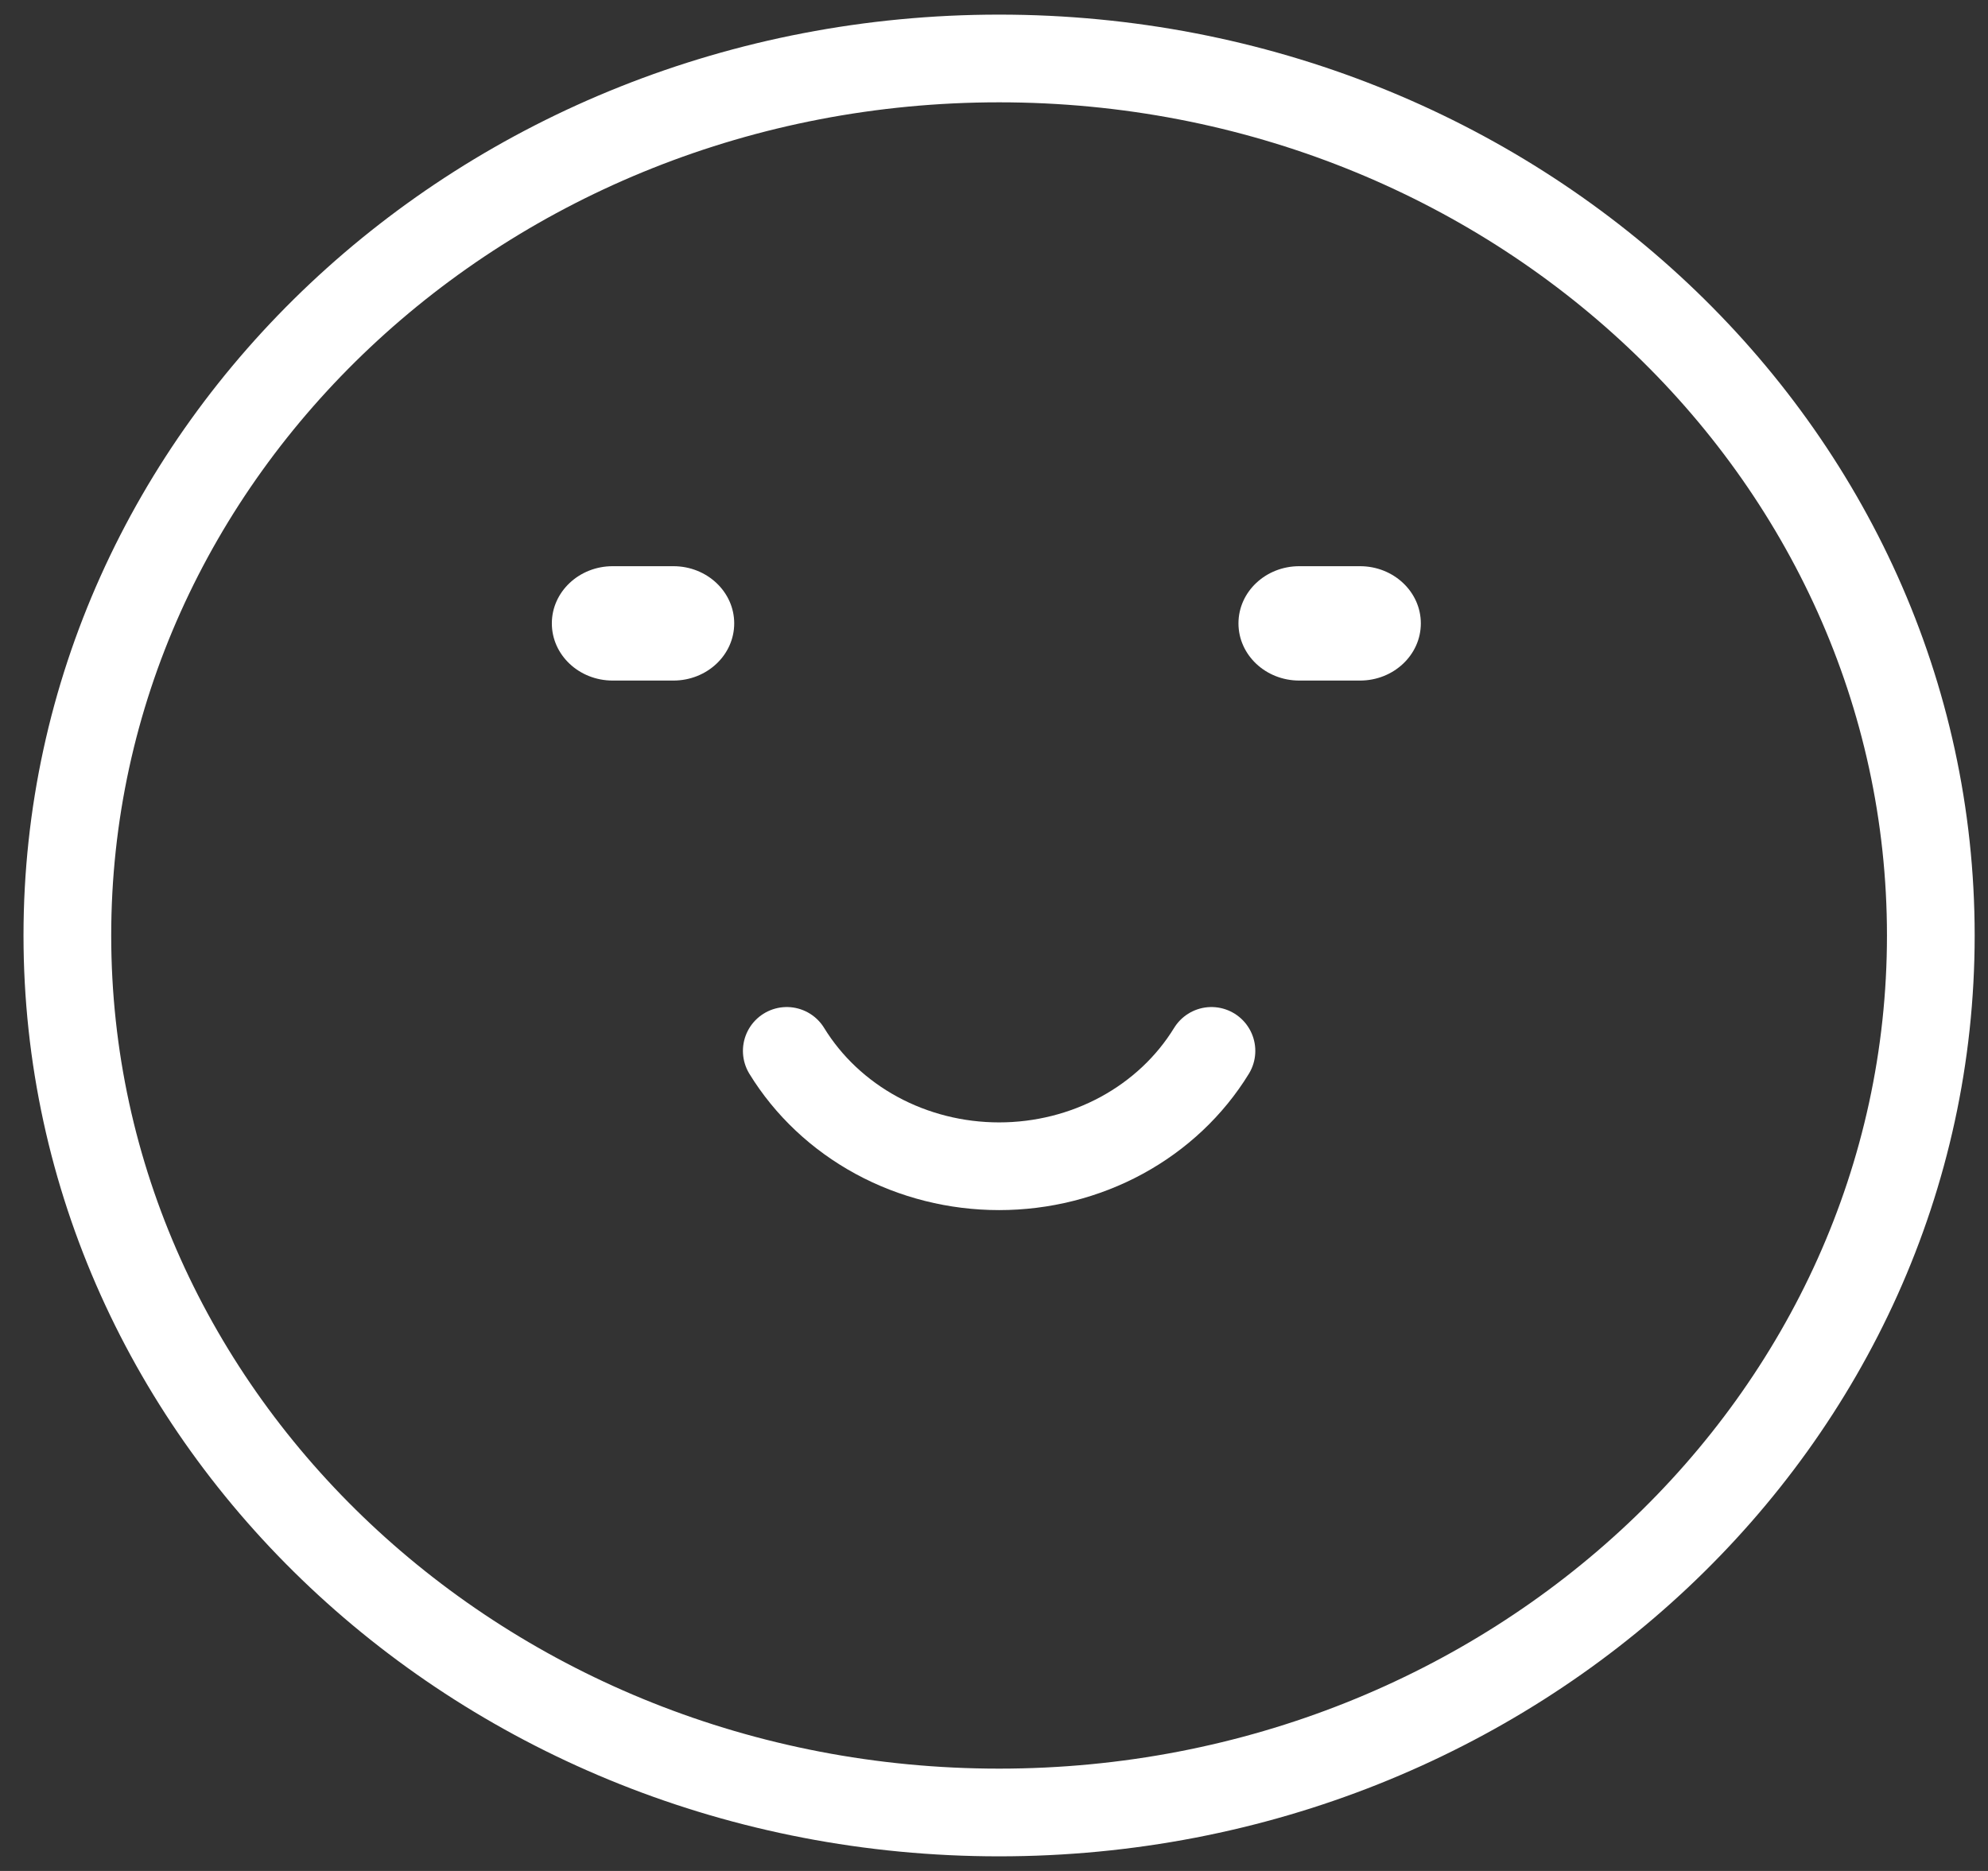 <svg width="34" height="32" viewBox="0 0 34 32" fill="none" xmlns="http://www.w3.org/2000/svg">
<rect x="0" y="0" width="34" height="32" fill="#333333" stroke="none"/>
<path d="M17.087 31C25.888 31 33.022 24.284 33.022 16C33.022 7.716 25.888 1 17.087 1C8.286 1 1.152 7.716 1.152 16C1.152 24.284 8.286 31 17.087 31Z" stroke="white" stroke-width="1.5" stroke-linecap="round"/>
<path d="M13.456 17.974C13.824 18.574 14.353 19.072 14.991 19.419C15.628 19.765 16.352 19.947 17.087 19.947C17.824 19.947 18.547 19.765 19.184 19.419C19.822 19.072 20.351 18.574 20.719 17.974" stroke="white" stroke-width="1.5" stroke-linecap="round"/>
<path d="M11.517 9.684H10.478C9.904 9.684 9.438 10.122 9.438 10.662C9.438 11.203 9.904 11.64 10.478 11.64H11.517C12.091 11.64 12.557 11.203 12.557 10.662C12.557 10.122 12.091 9.684 11.517 9.684Z" fill="white"/>
<path d="M23.26 9.684H22.221C21.646 9.684 21.181 10.122 21.181 10.662C21.181 11.202 21.646 11.64 22.221 11.64H23.26C23.834 11.64 24.3 11.202 24.3 10.662C24.3 10.122 23.834 9.684 23.26 9.684Z" fill="white"/>
</svg>
